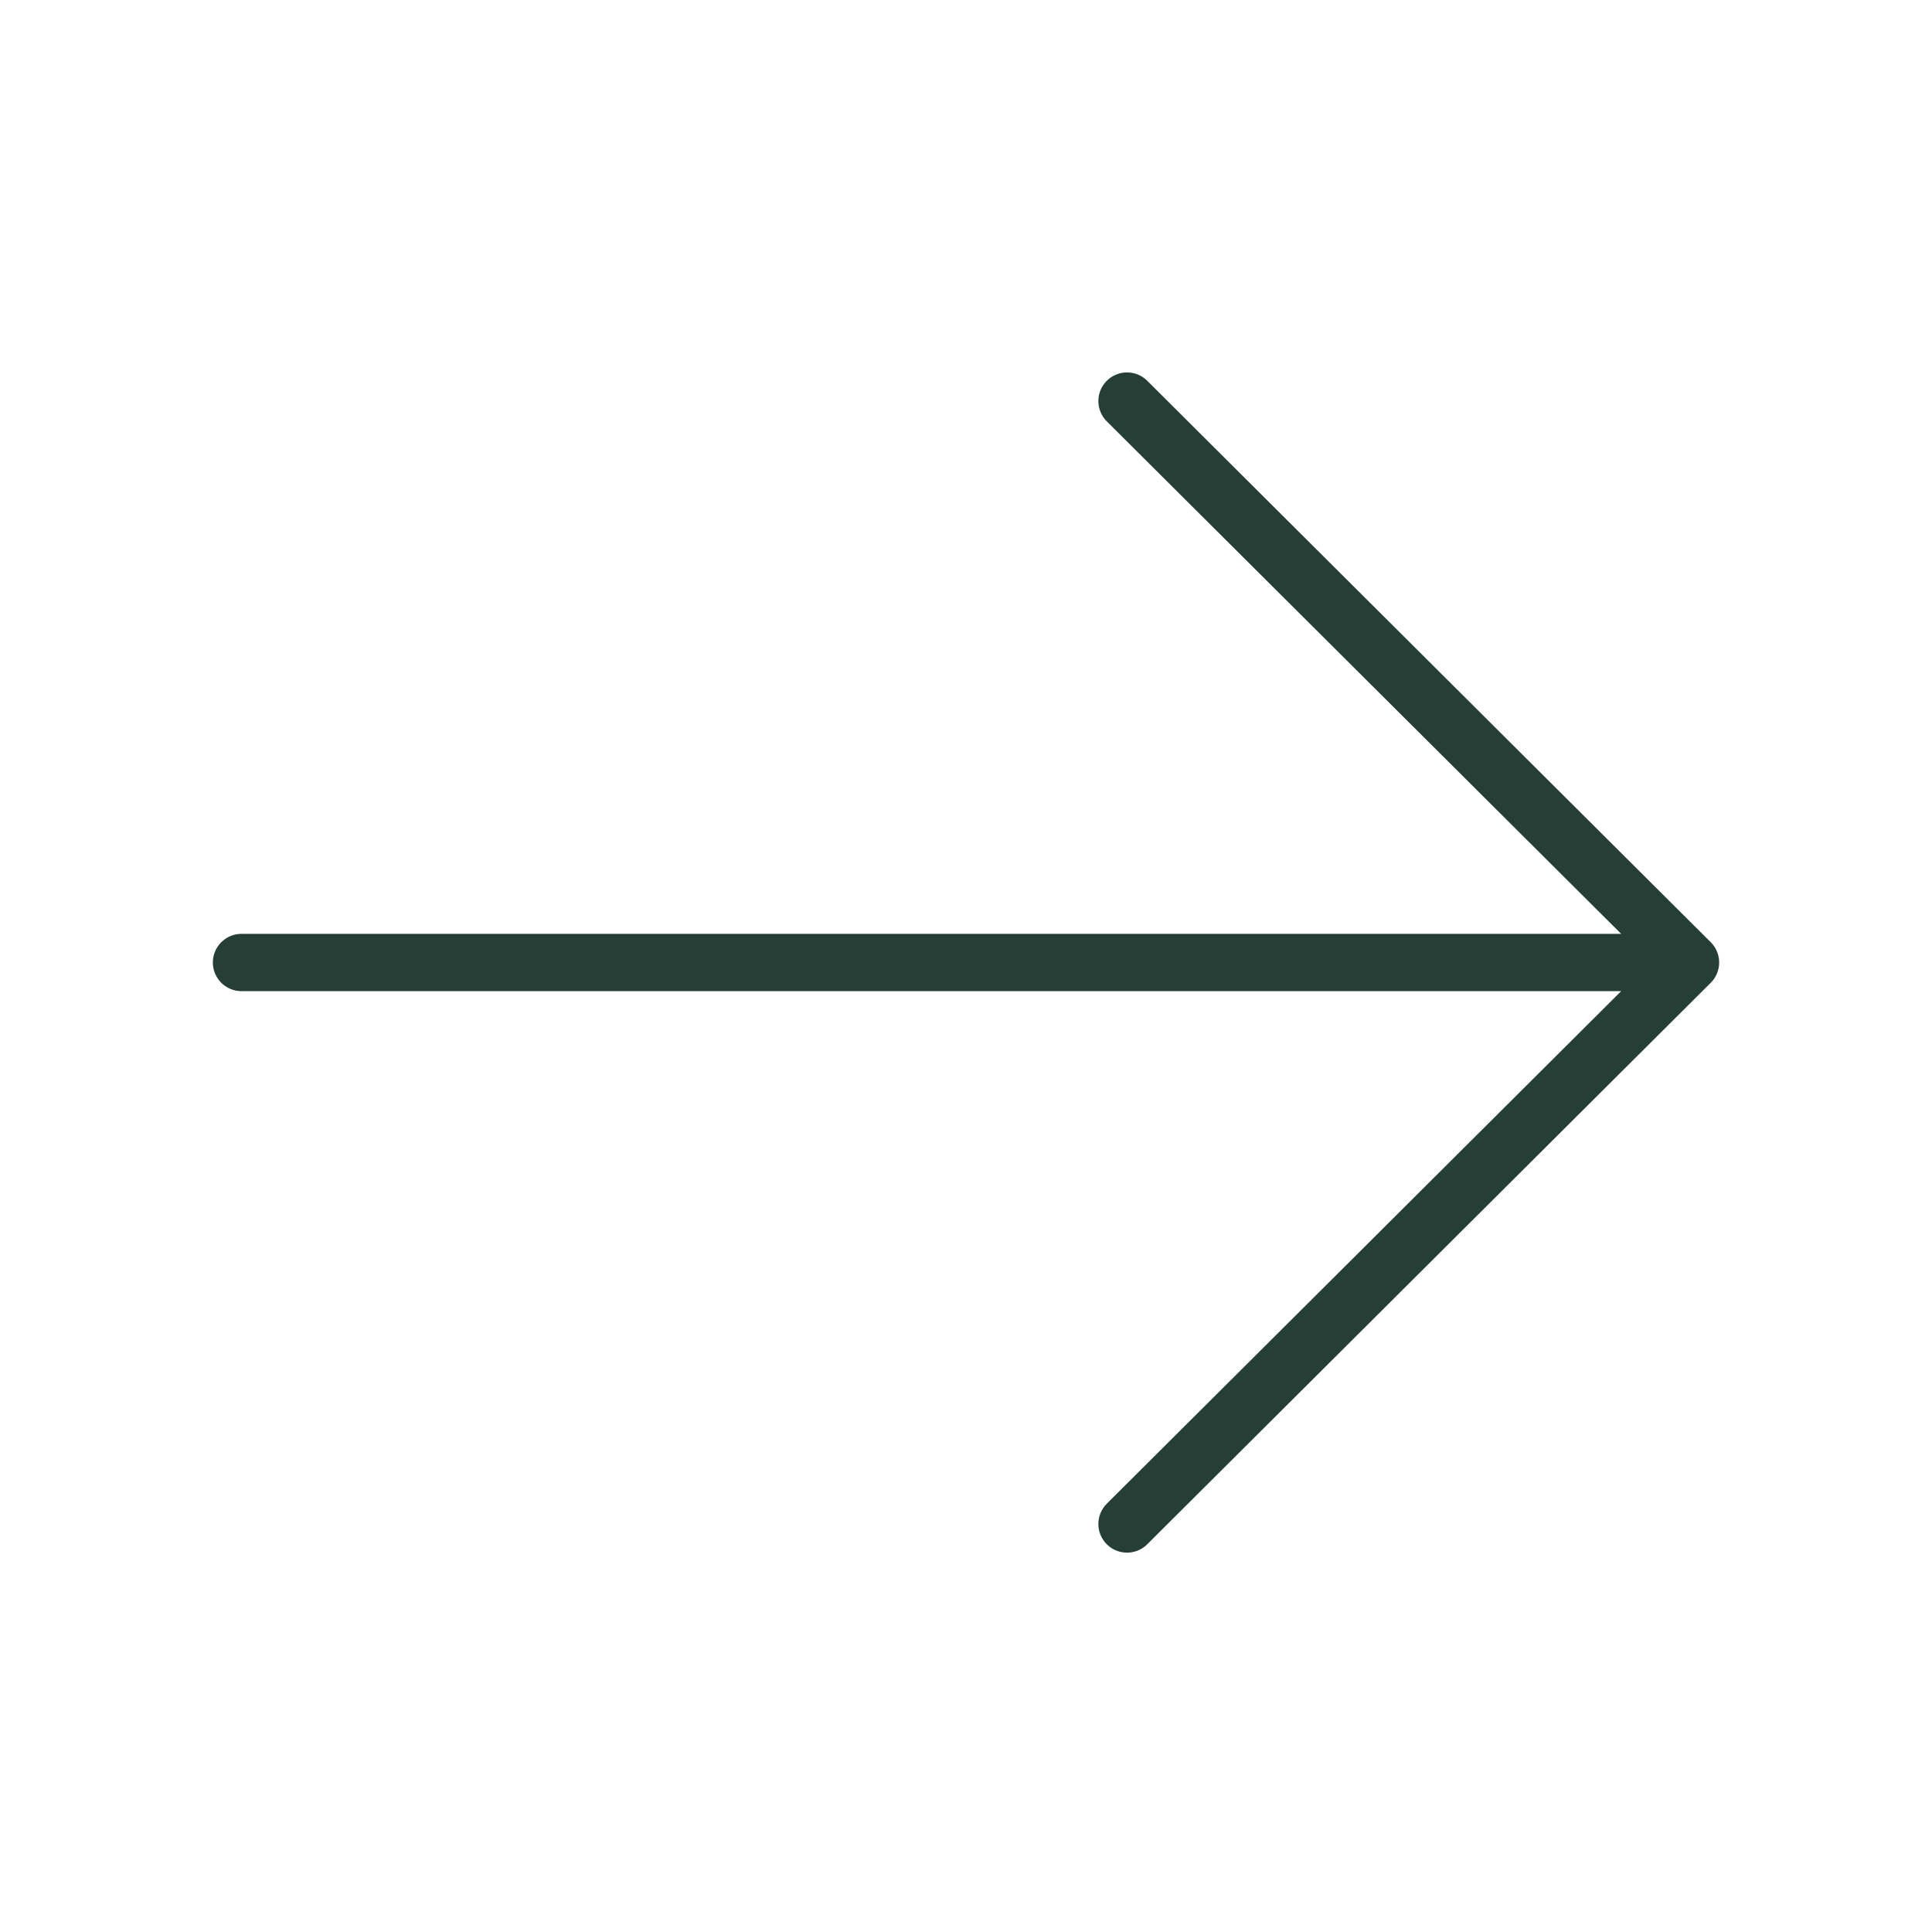 <svg width="32" height="32" viewBox="0 0 32 32" fill="none" xmlns="http://www.w3.org/2000/svg">
<g clip-path="url(#clip0_1157_1404)">
<path d="M18.667 6.643L28 15.942M28 15.942L18.667 25.242M28 15.942L4 15.942" stroke="#253F36" stroke-width="0.949" stroke-linecap="round" stroke-linejoin="round"/>
</g>
<defs>
<clipPath id="clip0_1157_1404">
<rect width="32" height="31.884" fill="white"/>
</clipPath>
</defs>
</svg>
